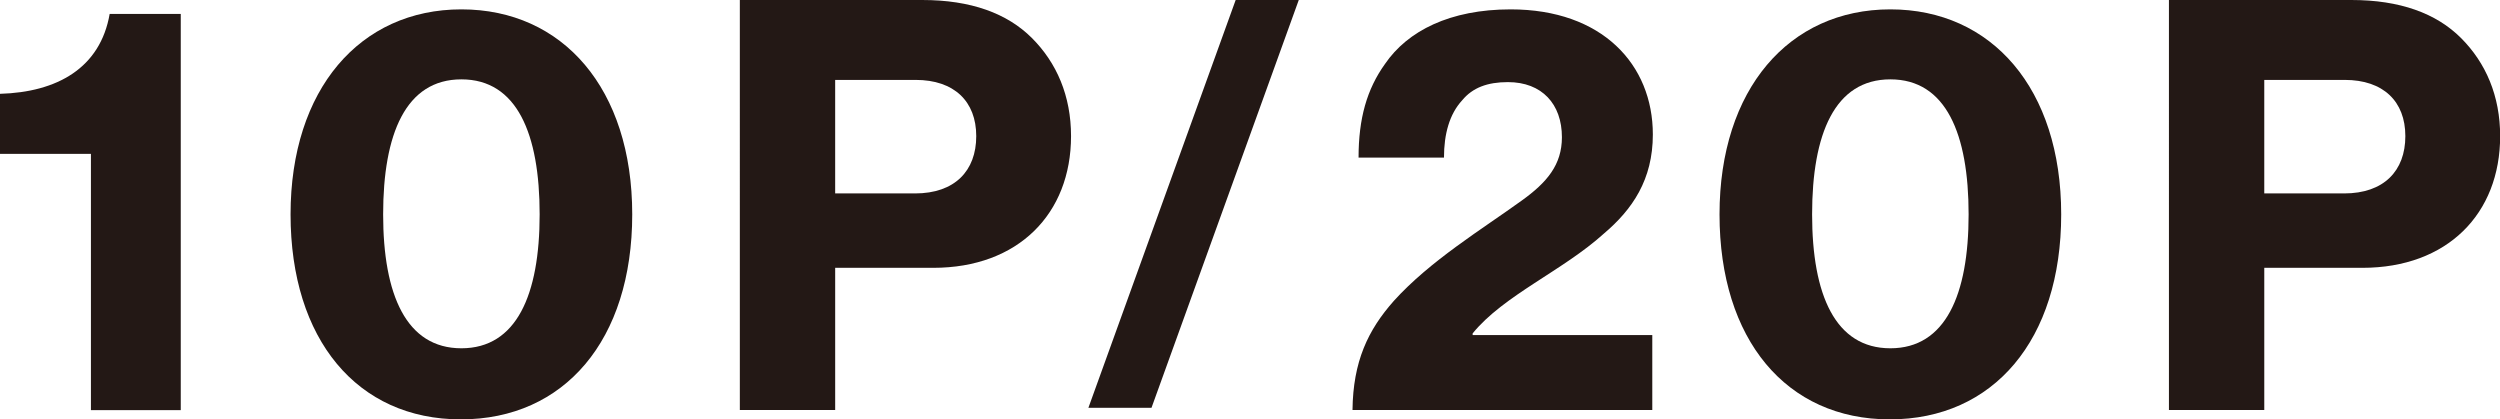 <?xml version="1.0" encoding="UTF-8"?>
<svg id="_レイヤー_2" data-name="レイヤー 2" xmlns="http://www.w3.org/2000/svg" viewBox="0 0 181.46 30.44">
  <defs>
    <style>
      .cls-1 {
        fill: #231815;
      }
    </style>
  </defs>
  <g id="_デザイン" data-name="デザイン">
    <g>
      <path class="cls-1" d="m6.6,11.17H0v-4.36c4.16-.12,7.28-1.88,7.96-5.8h5.16v28.76h-6.52V11.17Z"/>
      <path class="cls-1" d="m21.09,15.56c0-9.08,5.04-14.88,12.4-14.88s12.4,5.76,12.4,14.88-4.92,14.88-12.44,14.88-12.36-5.8-12.36-14.88Zm18.08,0c0-5.84-1.64-9.8-5.68-9.8s-5.68,3.96-5.68,9.8,1.68,9.72,5.68,9.72,5.68-3.88,5.68-9.72Z"/>
      <path class="cls-1" d="m53.7,0h13.24c3.52,0,6.16.96,7.96,2.76,1.8,1.8,2.84,4.2,2.84,7.12,0,5.64-3.84,9.56-10,9.56h-7.12v10.32h-6.92V0Zm6.92,14.04h5.8c2.88,0,4.44-1.64,4.44-4.16s-1.6-4.08-4.4-4.08h-5.84v8.24Z"/>
      <path class="cls-1" d="m89.69,0h4.58l-10.69,29.6h-4.58L89.69,0Z"/>
      <path class="cls-1" d="m101.17,21.84c2.64-2.92,6.4-5.2,9.28-7.28,1.84-1.32,2.92-2.6,2.92-4.6,0-2.4-1.44-4-3.92-4-1.48,0-2.56.4-3.32,1.32-.92,1-1.32,2.44-1.32,4.16h-6.2c0-2.84.6-4.96,1.92-6.8,1.64-2.4,4.72-3.96,9.12-3.96,6.64,0,10.32,4,10.32,9.08,0,3.28-1.48,5.44-3.56,7.2-2.96,2.68-7.28,4.48-9.52,7.24v.12h13.04v5.44h-21.76c.04-3.52,1.12-5.8,3-7.92Z"/>
      <path class="cls-1" d="m124.81,15.56c0-9.08,5.04-14.88,12.4-14.88s12.4,5.76,12.4,14.88-4.92,14.88-12.44,14.88-12.36-5.8-12.36-14.88Zm18.08,0c0-5.84-1.64-9.8-5.68-9.8s-5.68,3.96-5.68,9.8,1.68,9.72,5.68,9.72,5.68-3.88,5.68-9.72Z"/>
      <path class="cls-1" d="m157.43,0h13.24c3.52,0,6.16.96,7.96,2.76,1.8,1.8,2.84,4.2,2.84,7.12,0,5.64-3.84,9.56-10,9.56h-7.12v10.32h-6.92V0Zm6.92,14.04h5.8c2.88,0,4.44-1.64,4.44-4.16s-1.6-4.08-4.4-4.08h-5.84v8.24Z"/>
    </g>
  </g>
</svg>